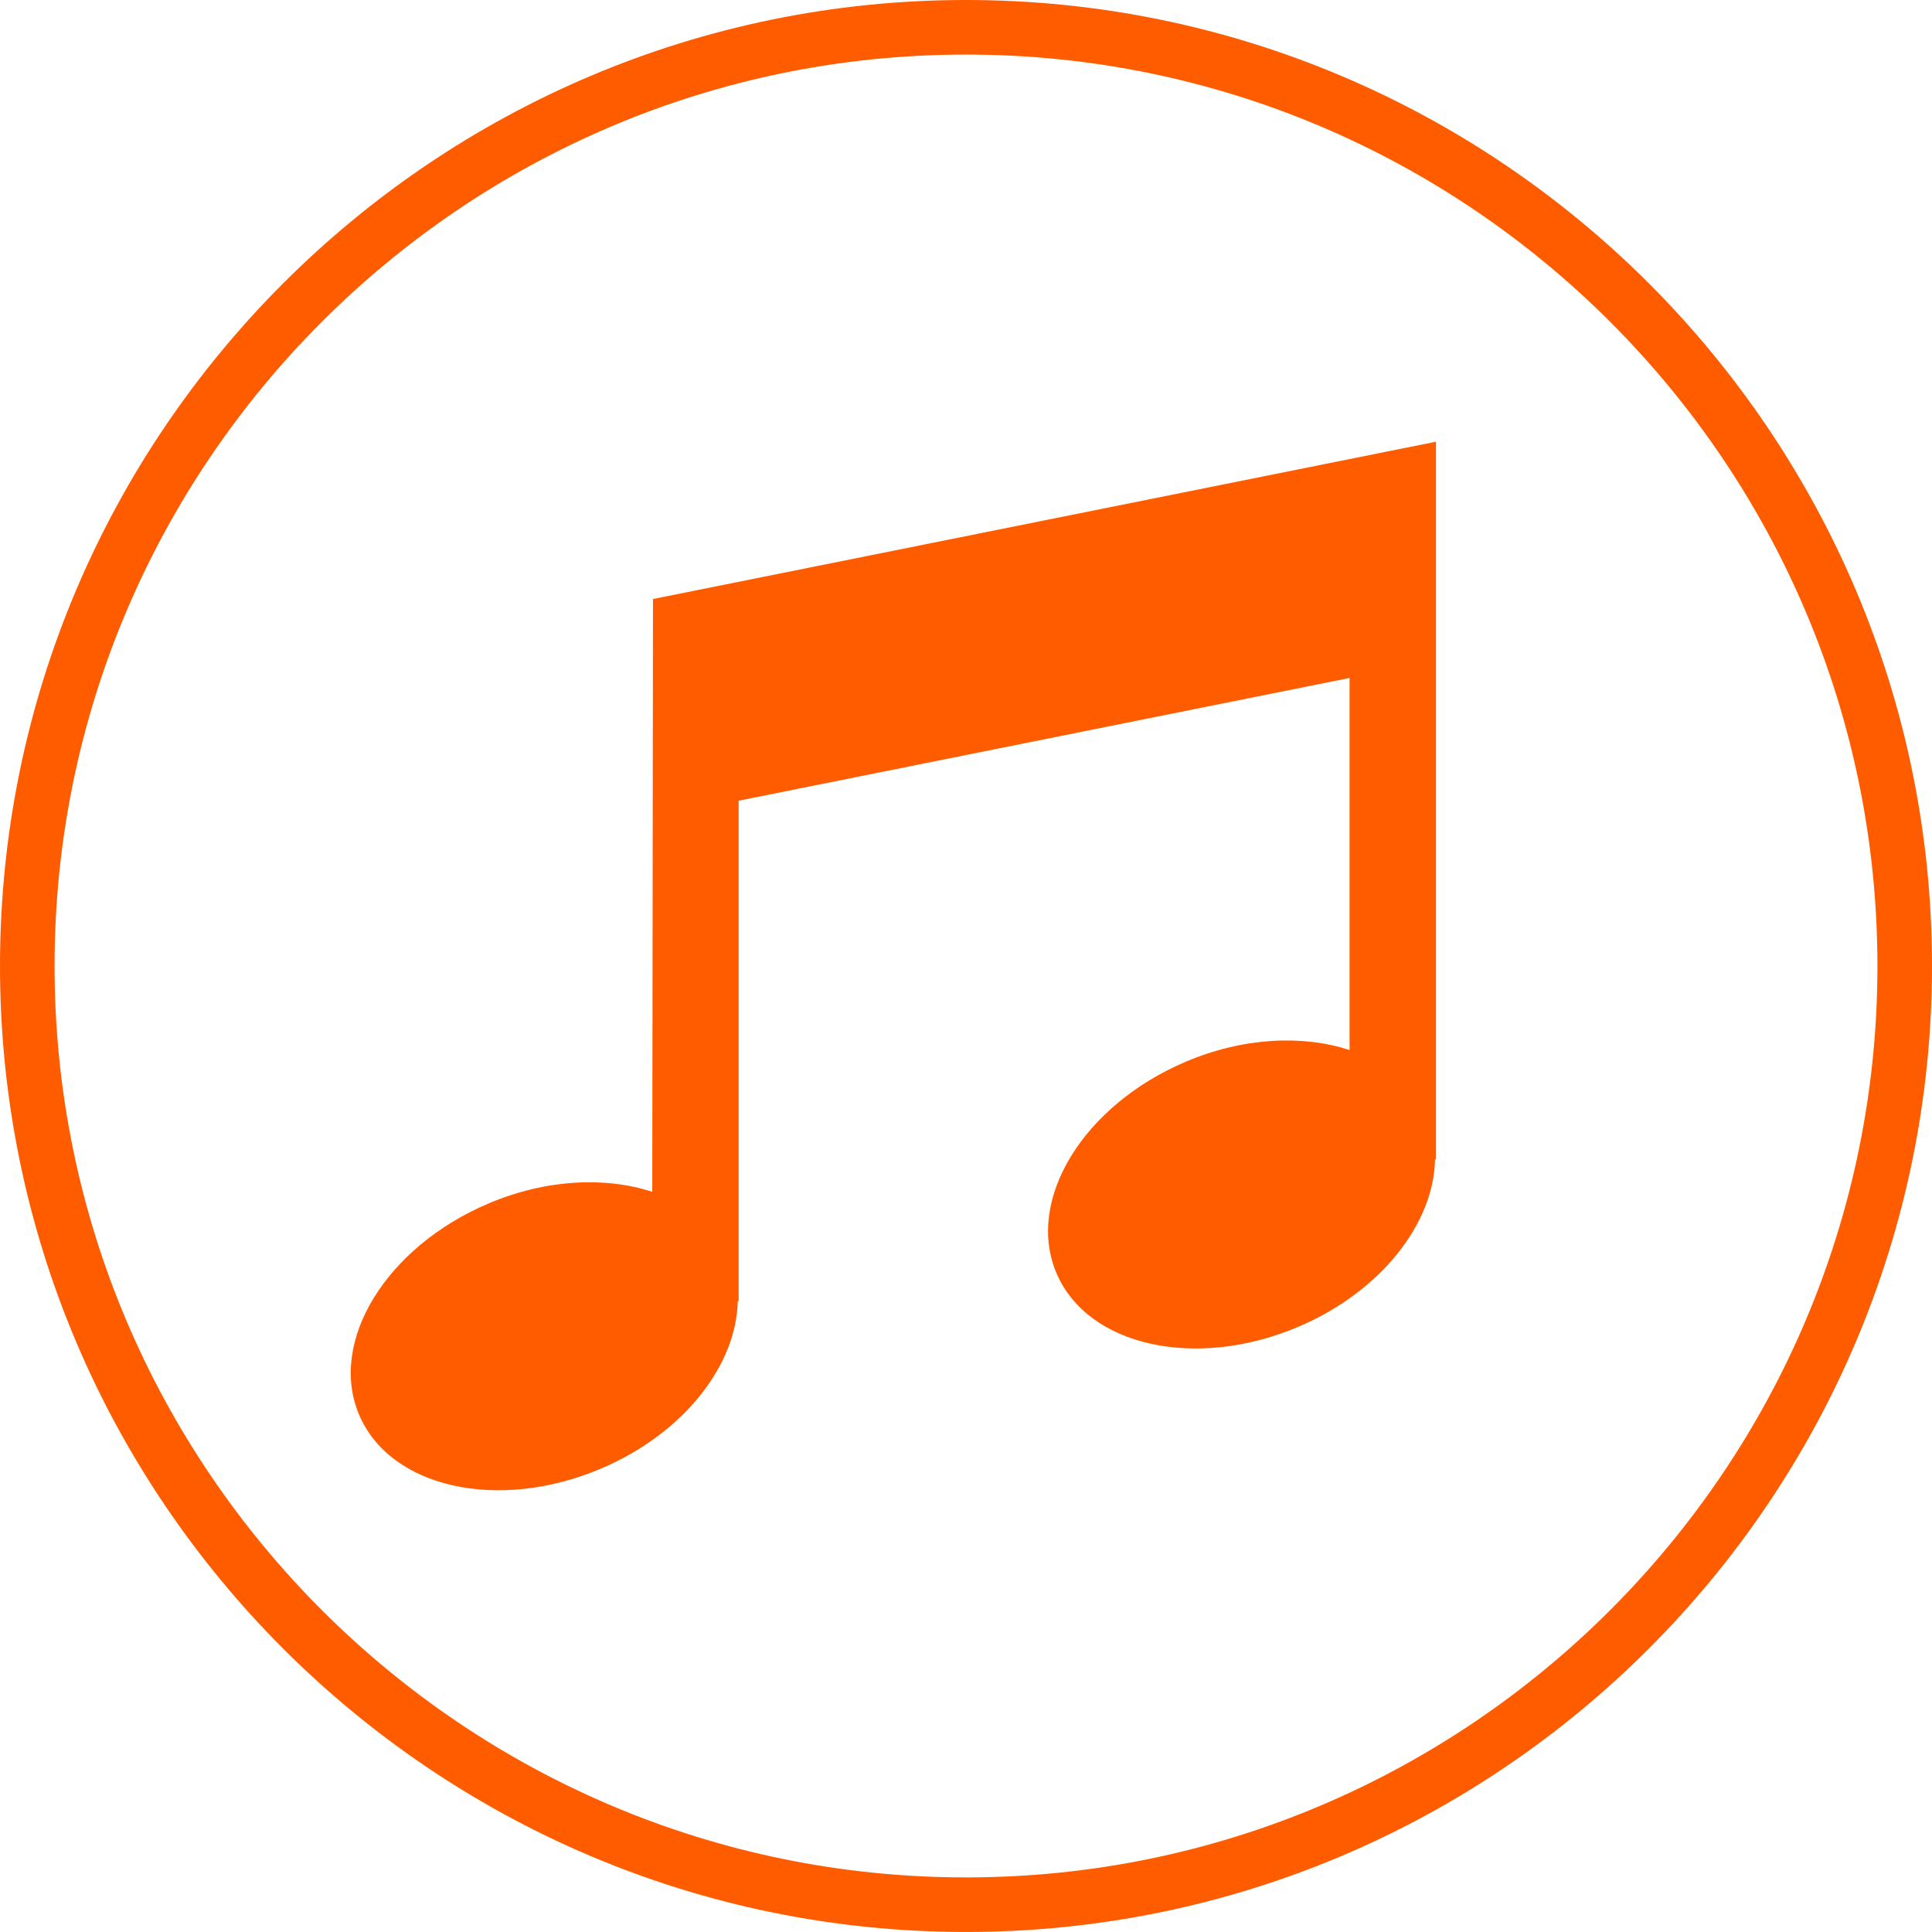 <?xml version="1.0" encoding="UTF-8"?> <svg xmlns="http://www.w3.org/2000/svg" xmlns:xlink="http://www.w3.org/1999/xlink" version="1.1" id="レイヤー_1" x="0px" y="0px" width="354.075px" height="354.07px" viewBox="0 0 354.075 354.07" xml:space="preserve"> <path fill="none" stroke="#FF5C00" stroke-width="10" stroke-miterlimit="10" d="M177.041,5C82.177,5,5,82.176,5,177.035 c0,94.857,77.177,172.035,172.041,172.035c94.859,0,172.034-77.178,172.034-172.035C349.075,82.176,271.9,5,177.041,5z"></path> <path fill="#FF5C00" d="M263.168,212.495h-0.174c-0.201,11.669-9.873,24.223-25.061,30.669c-18.782,7.974-38.625,3.562-44.321-9.854 c-5.694-13.418,4.916-30.756,23.698-38.729c10.613-4.505,21.479-4.934,30.023-2.141v-68.191l-111.96,22.495v91.735H135.2 c-0.202,11.671-9.872,24.226-25.06,30.67c-18.782,7.974-38.626,3.562-44.32-9.854c-5.696-13.418,4.914-30.758,23.697-38.73 c10.614-4.506,21.478-4.932,30.024-2.139l0.134-108.646l143.494-28.829V212.495z"></path> </svg> 